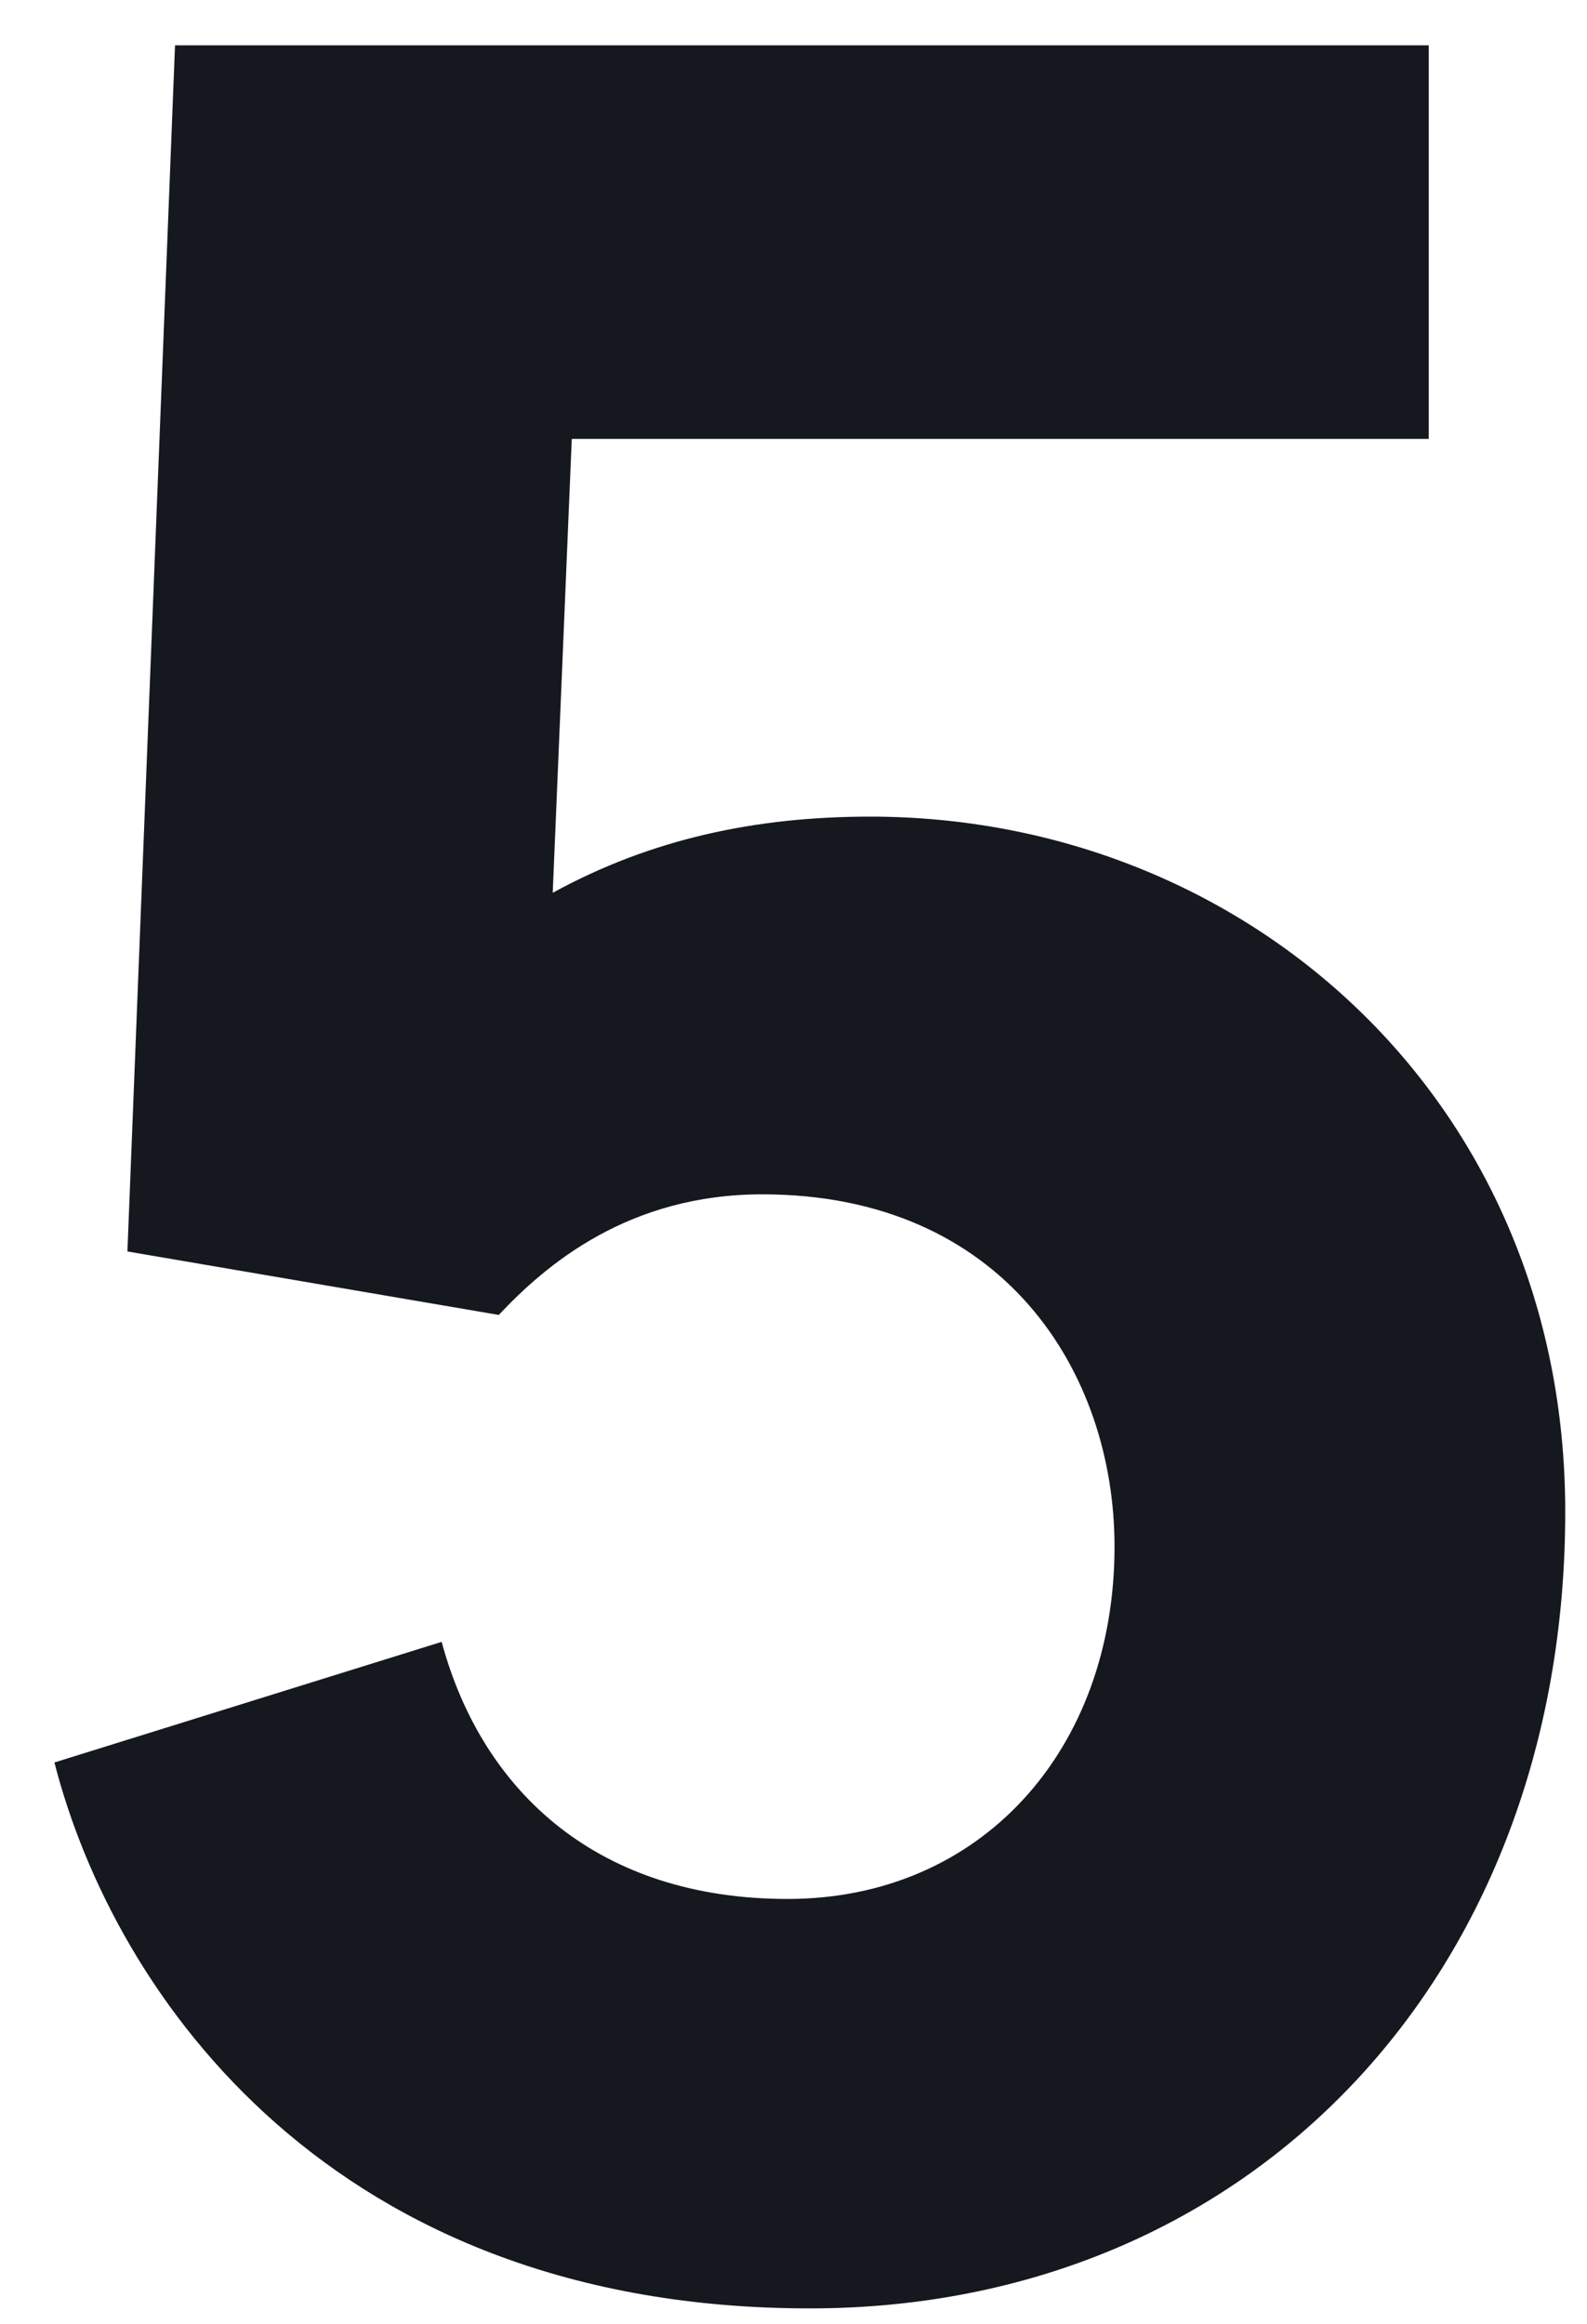 <svg xmlns="http://www.w3.org/2000/svg" width="28" height="41" viewBox="0 0 28 41" fill="none"><path d="M13.448 21.072C11.096 21.072 9.64 22.304 8.8 23.2L2.248 22.08L3.088 0.8H25.208V7.744H10.088L9.752 15.752C11.488 14.8 13.336 14.408 15.352 14.408C21.96 14.408 27.616 19.392 27.616 26.672C27.616 34.848 22.072 40.728 14.288 40.728C5.888 40.728 2.024 35.24 0.96 31.096L7.792 28.968C8.52 31.656 10.592 33.504 13.896 33.504C17.312 33.504 19.664 30.872 19.664 27.288C19.664 24.208 17.704 21.072 13.448 21.072Z" fill="#161820"></path></svg>